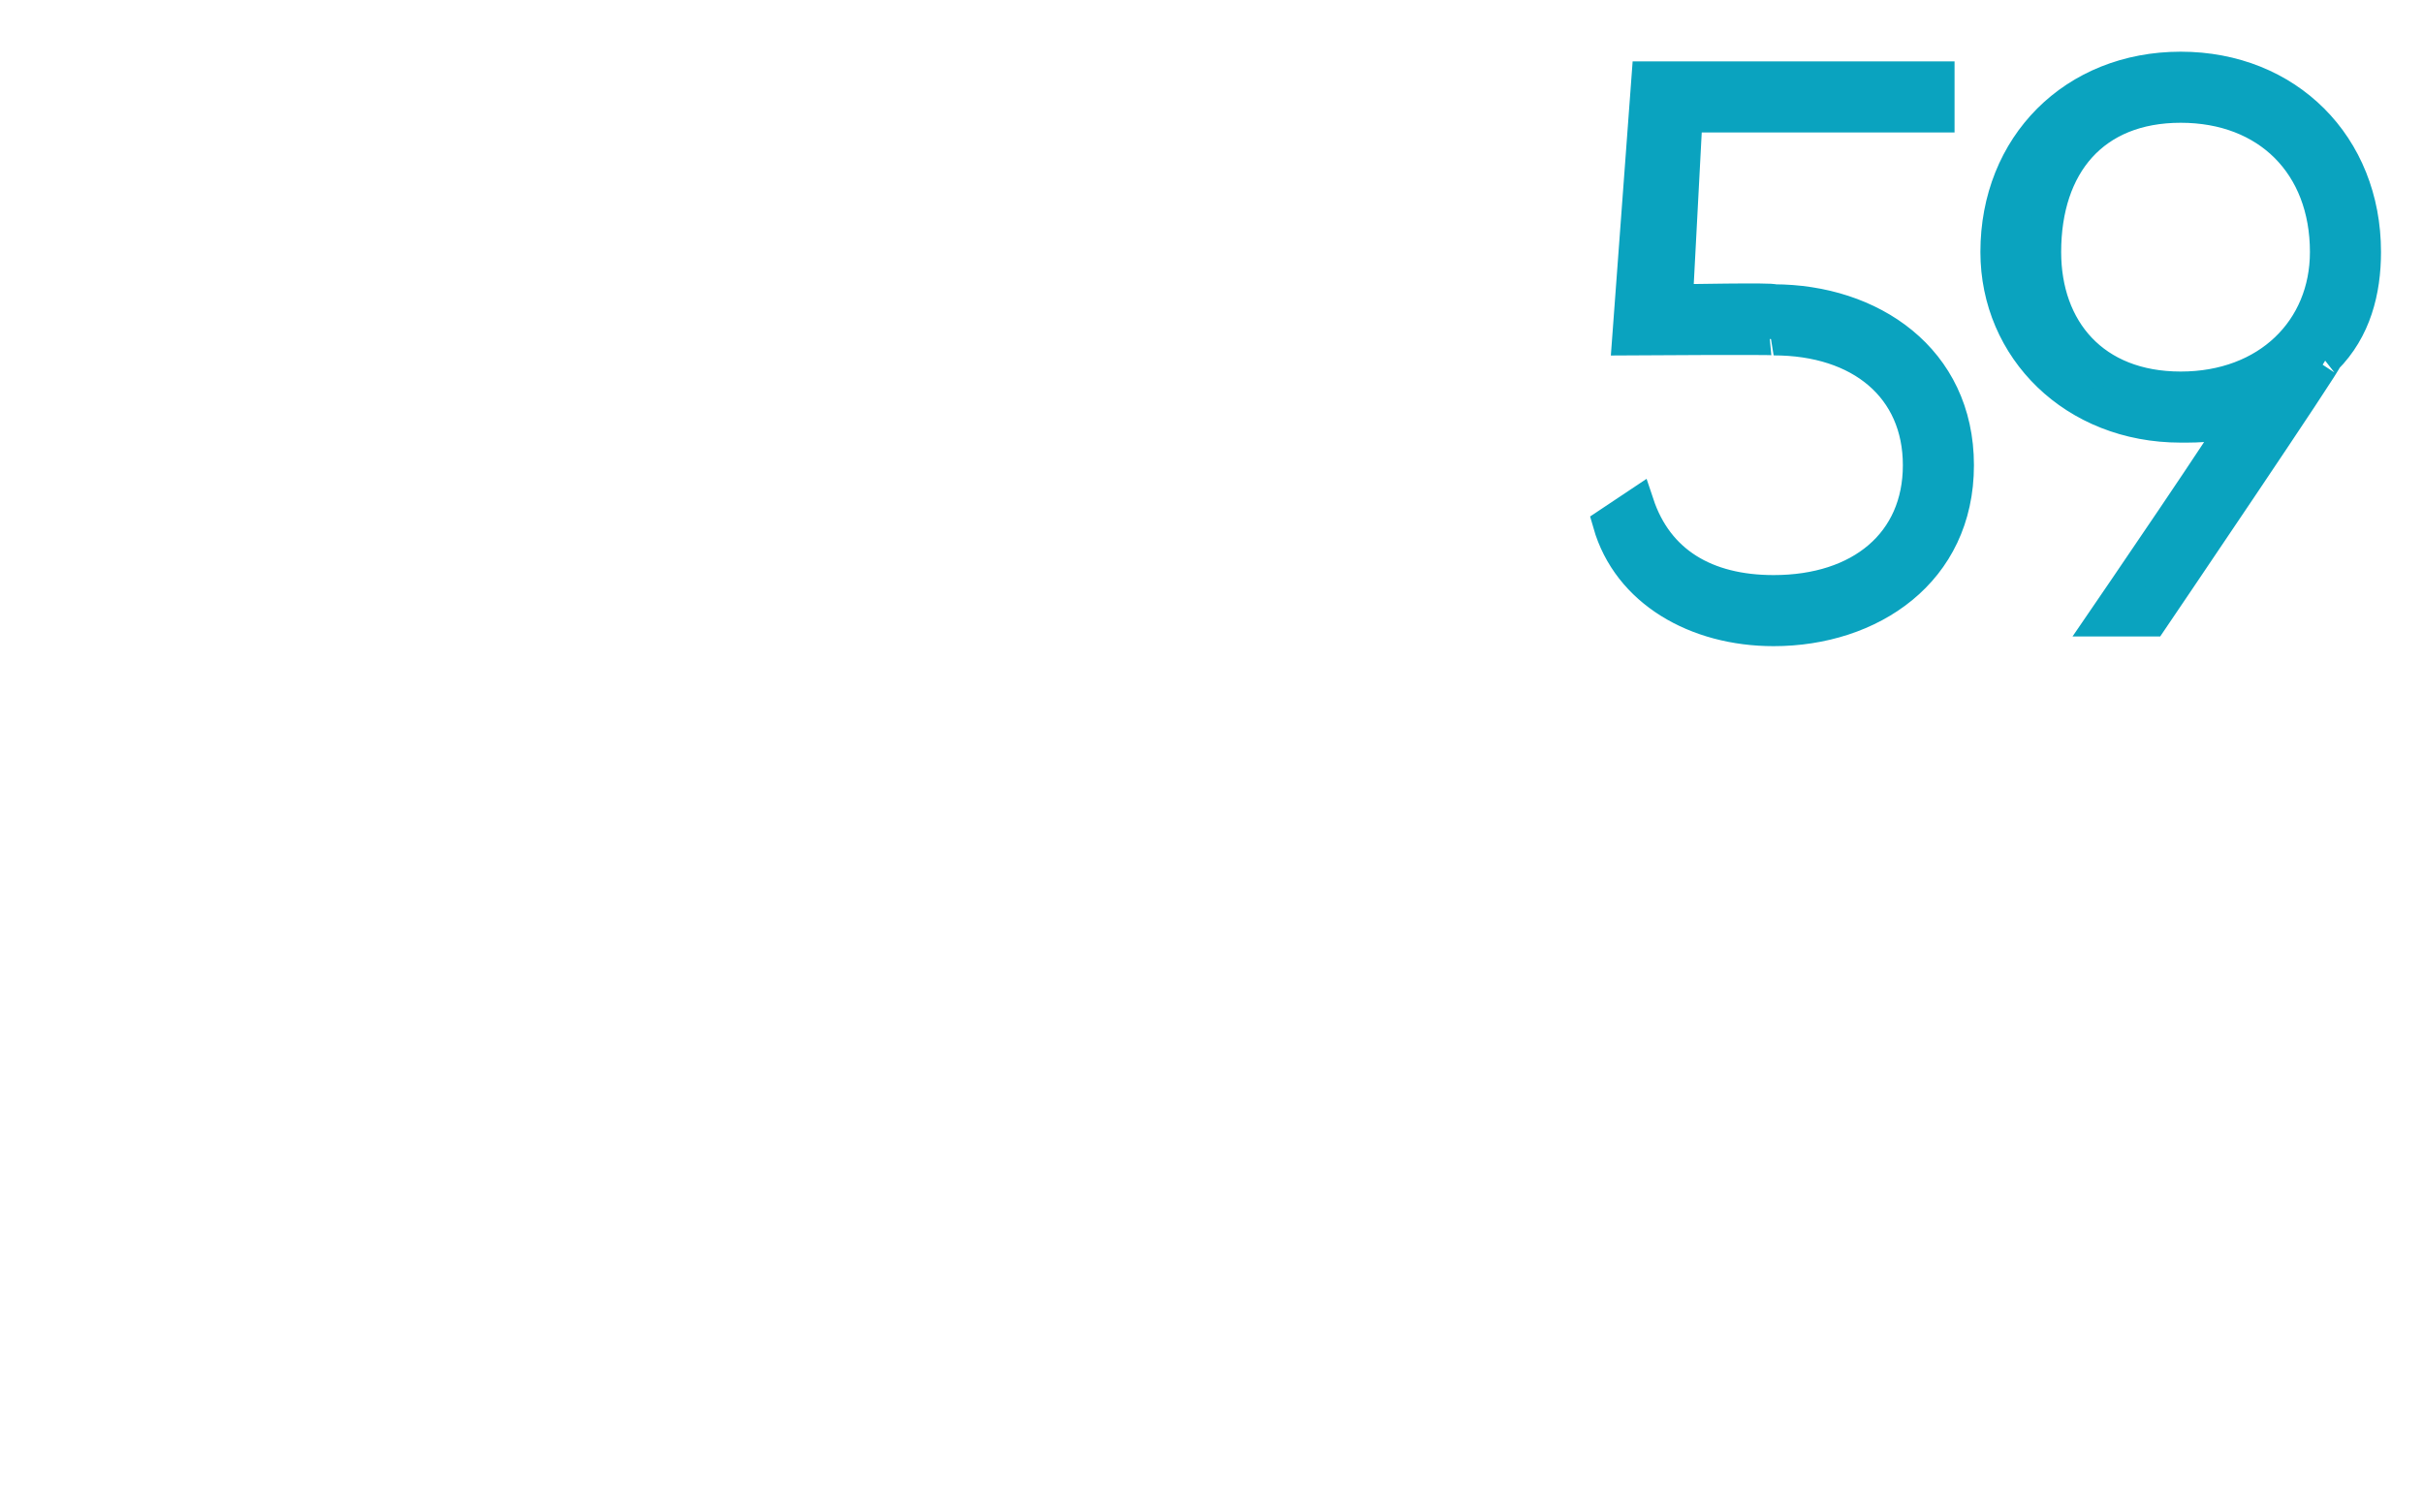 <?xml version="1.0" standalone="no"?><!DOCTYPE svg PUBLIC "-//W3C//DTD SVG 1.1//EN" "http://www.w3.org/Graphics/SVG/1.1/DTD/svg11.dtd"><svg xmlns="http://www.w3.org/2000/svg" version="1.1" width="25px" height="15.6px" viewBox="0 0 25 15.6">  <desc>59</desc>  <defs/>  <g id="Polygon71956">    <path d="M 20.2 4.8 C 20.2 5.9 19.3 6.5 18.3 6.5 C 17.5 6.5 16.8 6.1 16.6 5.4 C 16.6 5.4 16.9 5.2 16.9 5.2 C 17.1 5.8 17.6 6.1 18.3 6.1 C 19.2 6.1 19.8 5.6 19.8 4.8 C 19.8 4 19.2 3.5 18.3 3.5 C 18.33 3.49 16.8 3.5 16.8 3.5 L 17 0.8 L 20 0.8 L 20 1.2 L 17.4 1.2 L 17.3 3.1 C 17.3 3.1 18.33 3.08 18.3 3.1 C 19.3 3.1 20.2 3.7 20.2 4.8 Z M 24 3.7 C 24.05 3.67 22.2 6.4 22.2 6.4 L 21.7 6.4 C 21.7 6.4 23.13 4.31 23.1 4.3 C 22.9 4.4 22.7 4.4 22.5 4.4 C 21.4 4.4 20.6 3.6 20.6 2.6 C 20.6 1.5 21.4 0.7 22.5 0.7 C 23.6 0.7 24.4 1.5 24.4 2.6 C 24.4 3 24.3 3.4 24 3.7 Z M 22.5 4 C 23.4 4 24 3.4 24 2.6 C 24 1.7 23.4 1.1 22.5 1.1 C 21.6 1.1 21.1 1.7 21.1 2.6 C 21.1 3.4 21.6 4 22.5 4 Z " style="stroke-width:0.25pt; stroke:#0aa3bf;" fill="#0aa3bf"/>  </g></svg>